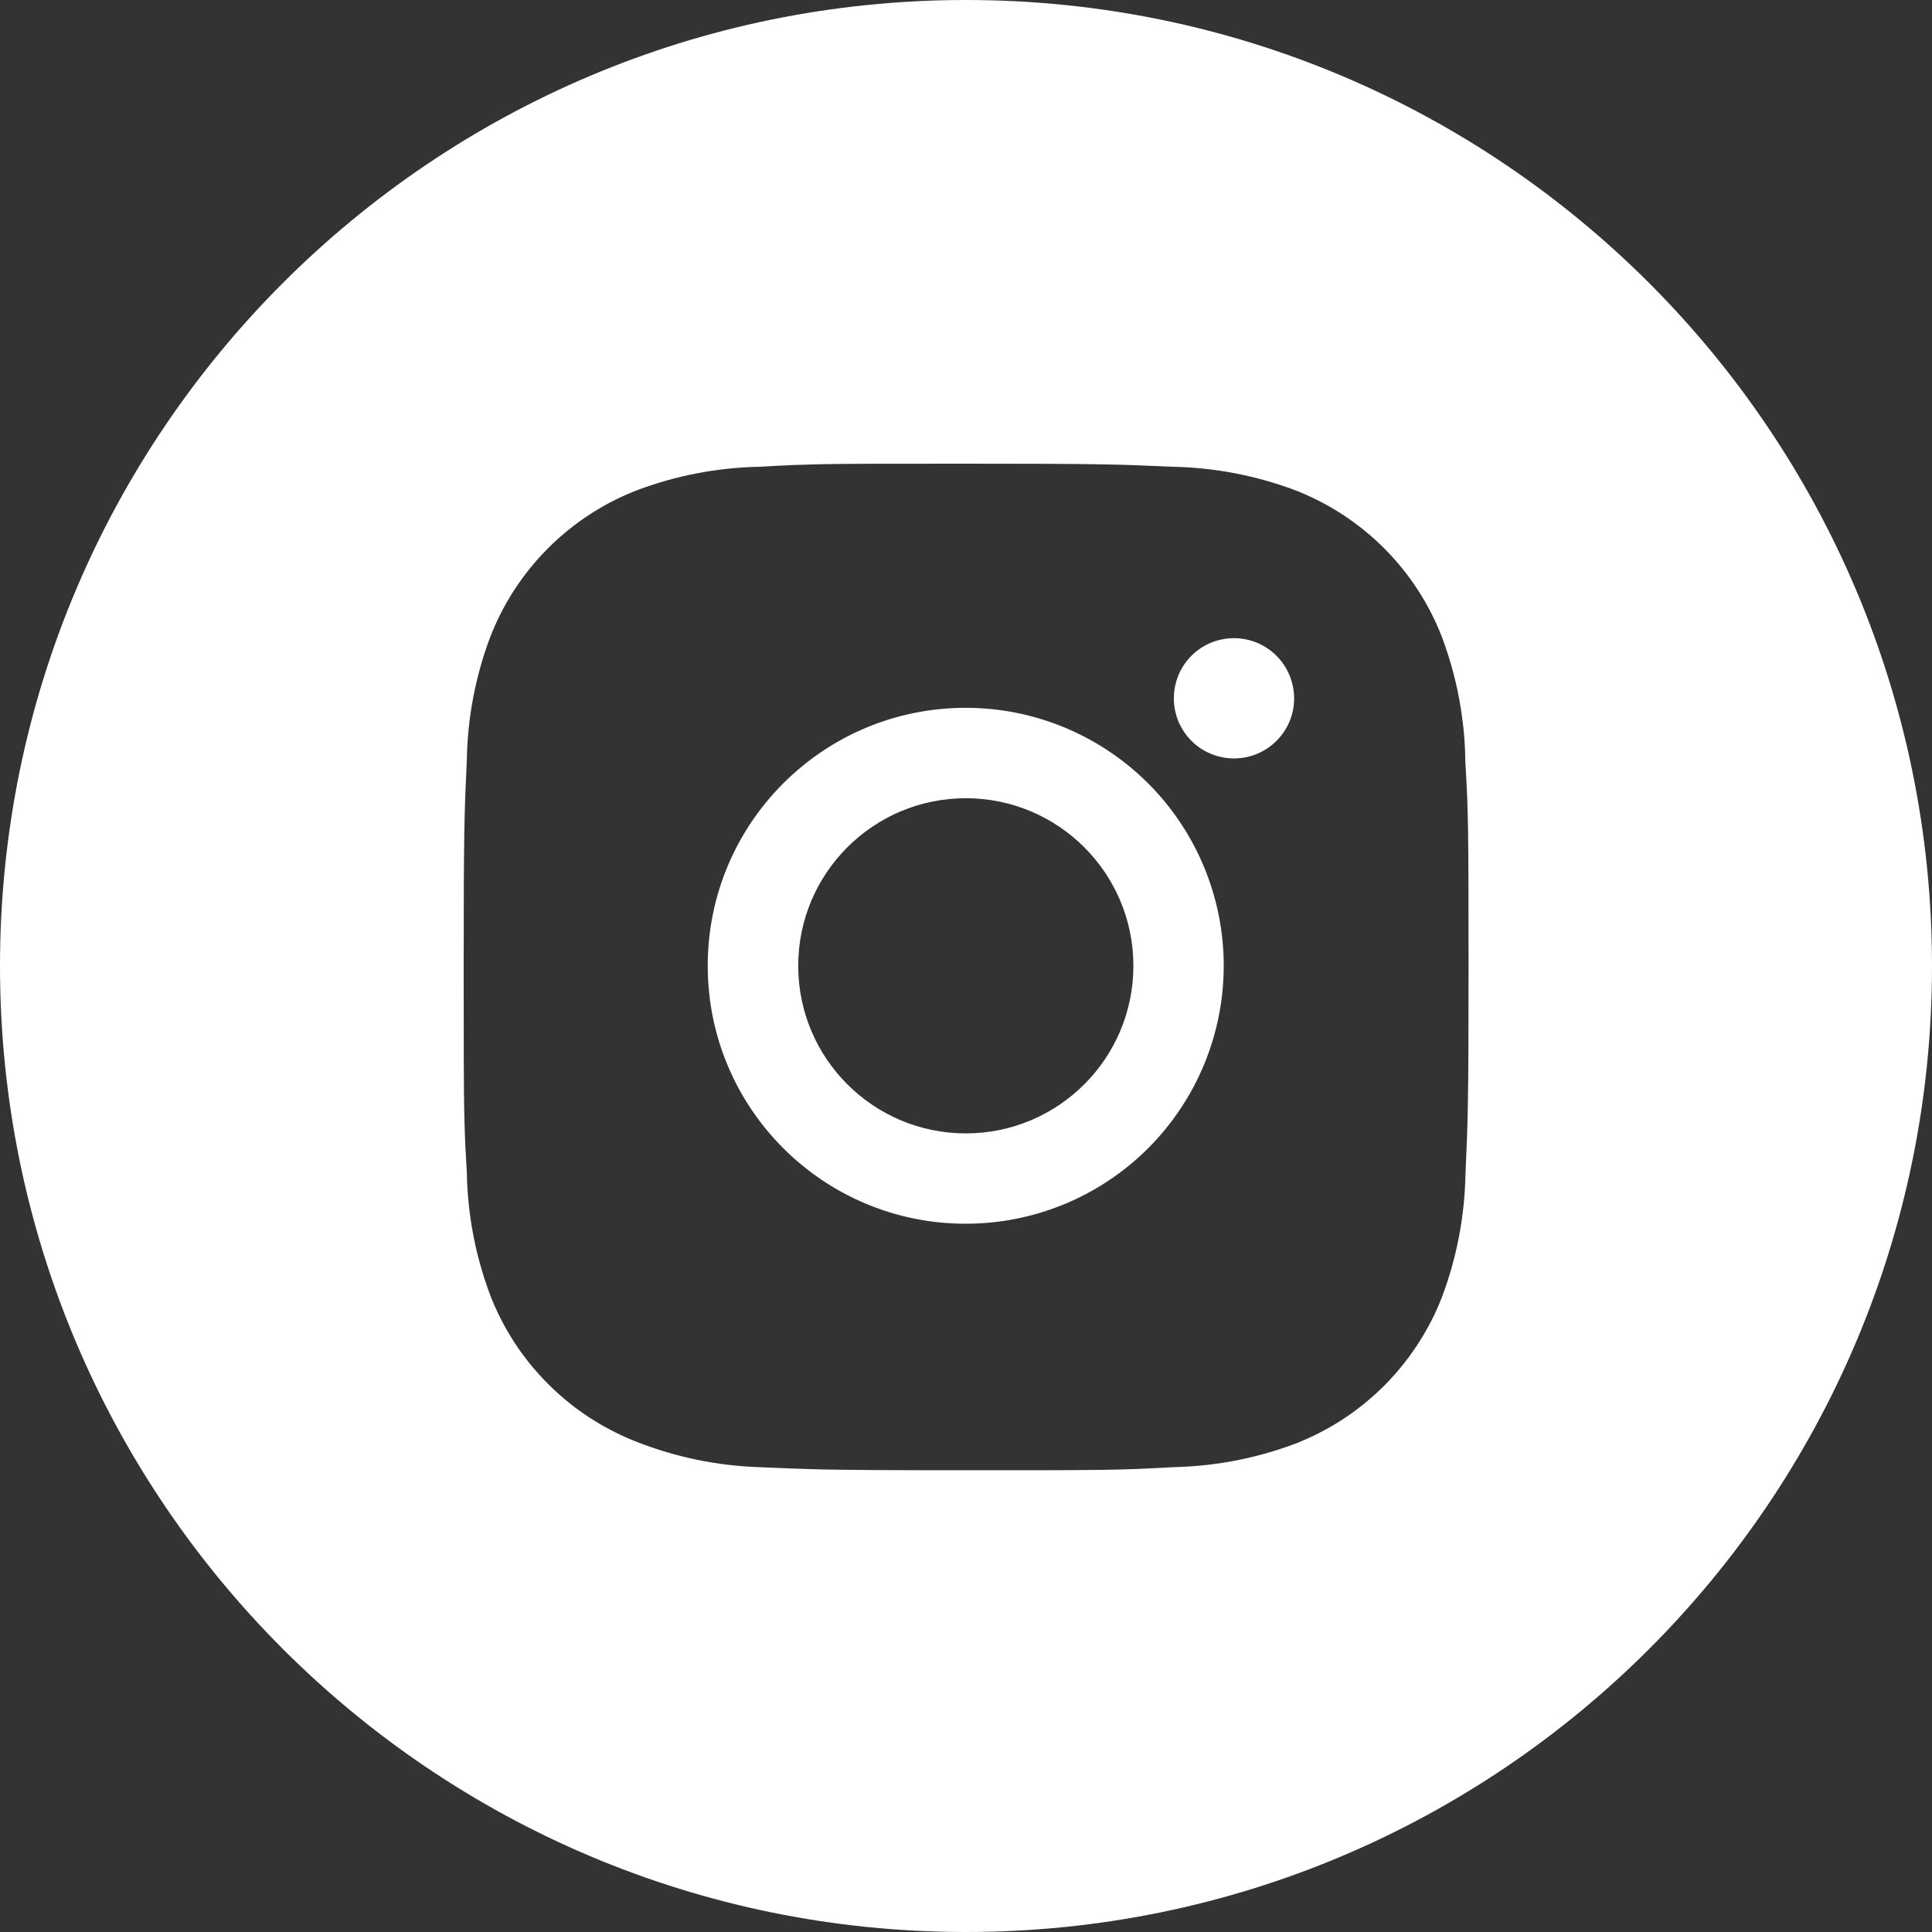 <svg width="25" height="25" viewBox="0 0 25 25" fill="none" xmlns="http://www.w3.org/2000/svg">
<rect x="0" y="0" width="25" height="25" fill="#333333" stroke="none"/>
<path fill-rule="evenodd" clip-rule="evenodd" d="M25 12.5C25 19.404 19.403 25 12.5 25C5.597 25 0 19.404 0 12.5C0 5.596 5.597 0 12.5 0C19.403 0 25 5.596 25 12.5ZM18.903 9.169C18.854 8.854 18.771 8.544 18.659 8.244C18.492 7.812 18.236 7.42 17.909 7.093C17.581 6.766 17.189 6.51 16.758 6.343C16.252 6.153 15.719 6.051 15.179 6.04C14.484 6.009 14.264 6 12.501 6C11.496 6 10.99 6 10.613 6.007C10.492 6.01 10.384 6.013 10.277 6.017C10.134 6.023 9.992 6.03 9.822 6.04C9.283 6.051 8.749 6.153 8.244 6.343C7.812 6.51 7.42 6.766 7.093 7.093C6.766 7.42 6.51 7.812 6.343 8.244C6.153 8.749 6.051 9.283 6.041 9.822C6.009 10.517 6 10.738 6 12.501L6.001 13.665C6.003 14.427 6.011 14.683 6.041 15.18C6.051 15.72 6.153 16.253 6.343 16.759C6.51 17.191 6.766 17.583 7.094 17.91C7.271 18.087 7.467 18.244 7.679 18.376C7.77 18.433 7.863 18.485 7.959 18.533C8.052 18.58 8.147 18.622 8.245 18.66C8.749 18.857 9.282 18.967 9.823 18.985C10.139 18.999 10.357 19.008 10.666 19.015C11.037 19.022 11.54 19.025 12.502 19.025C14.265 19.025 14.491 19.025 15.181 18.985C15.474 18.979 15.765 18.946 16.051 18.887C16.291 18.837 16.528 18.769 16.759 18.682C16.967 18.601 17.166 18.5 17.352 18.381C17.553 18.252 17.74 18.101 17.91 17.932C18.075 17.767 18.221 17.586 18.347 17.392C18.408 17.298 18.465 17.2 18.517 17.1C18.57 16.997 18.618 16.89 18.66 16.781C18.85 16.275 18.952 15.742 18.963 15.202C18.994 14.507 19.003 14.287 19.003 12.523V12.498C19.002 10.757 19.002 10.532 18.961 9.844C18.959 9.618 18.939 9.392 18.903 9.169ZM12.497 15.835C10.652 15.835 9.158 14.342 9.158 12.497C9.158 10.653 10.652 9.159 12.497 9.159C13.382 9.159 14.231 9.511 14.857 10.137C15.483 10.763 15.835 11.612 15.835 12.497C15.835 13.383 15.483 14.232 14.857 14.858C14.231 15.484 13.382 15.835 12.497 15.835ZM15.968 9.814C15.865 9.814 15.764 9.794 15.67 9.755C15.575 9.716 15.489 9.659 15.417 9.586C15.345 9.514 15.288 9.428 15.248 9.334C15.21 9.239 15.189 9.138 15.19 9.036C15.19 8.977 15.196 8.918 15.209 8.862L15.226 8.8L15.248 8.738C15.288 8.644 15.345 8.558 15.417 8.486C15.489 8.413 15.575 8.356 15.669 8.317C15.764 8.278 15.865 8.258 15.967 8.258C16.069 8.258 16.171 8.278 16.265 8.317C16.359 8.356 16.445 8.413 16.518 8.486C16.59 8.558 16.647 8.644 16.686 8.738C16.725 8.832 16.746 8.934 16.746 9.036C16.746 9.466 16.398 9.814 15.968 9.814ZM14.666 12.498C14.666 13.695 13.695 14.666 12.498 14.666C11.3 14.666 10.329 13.695 10.329 12.498C10.329 11.3 11.3 10.329 12.498 10.329C13.695 10.329 14.666 11.3 14.666 12.498Z" fill="white"/>
</svg>
